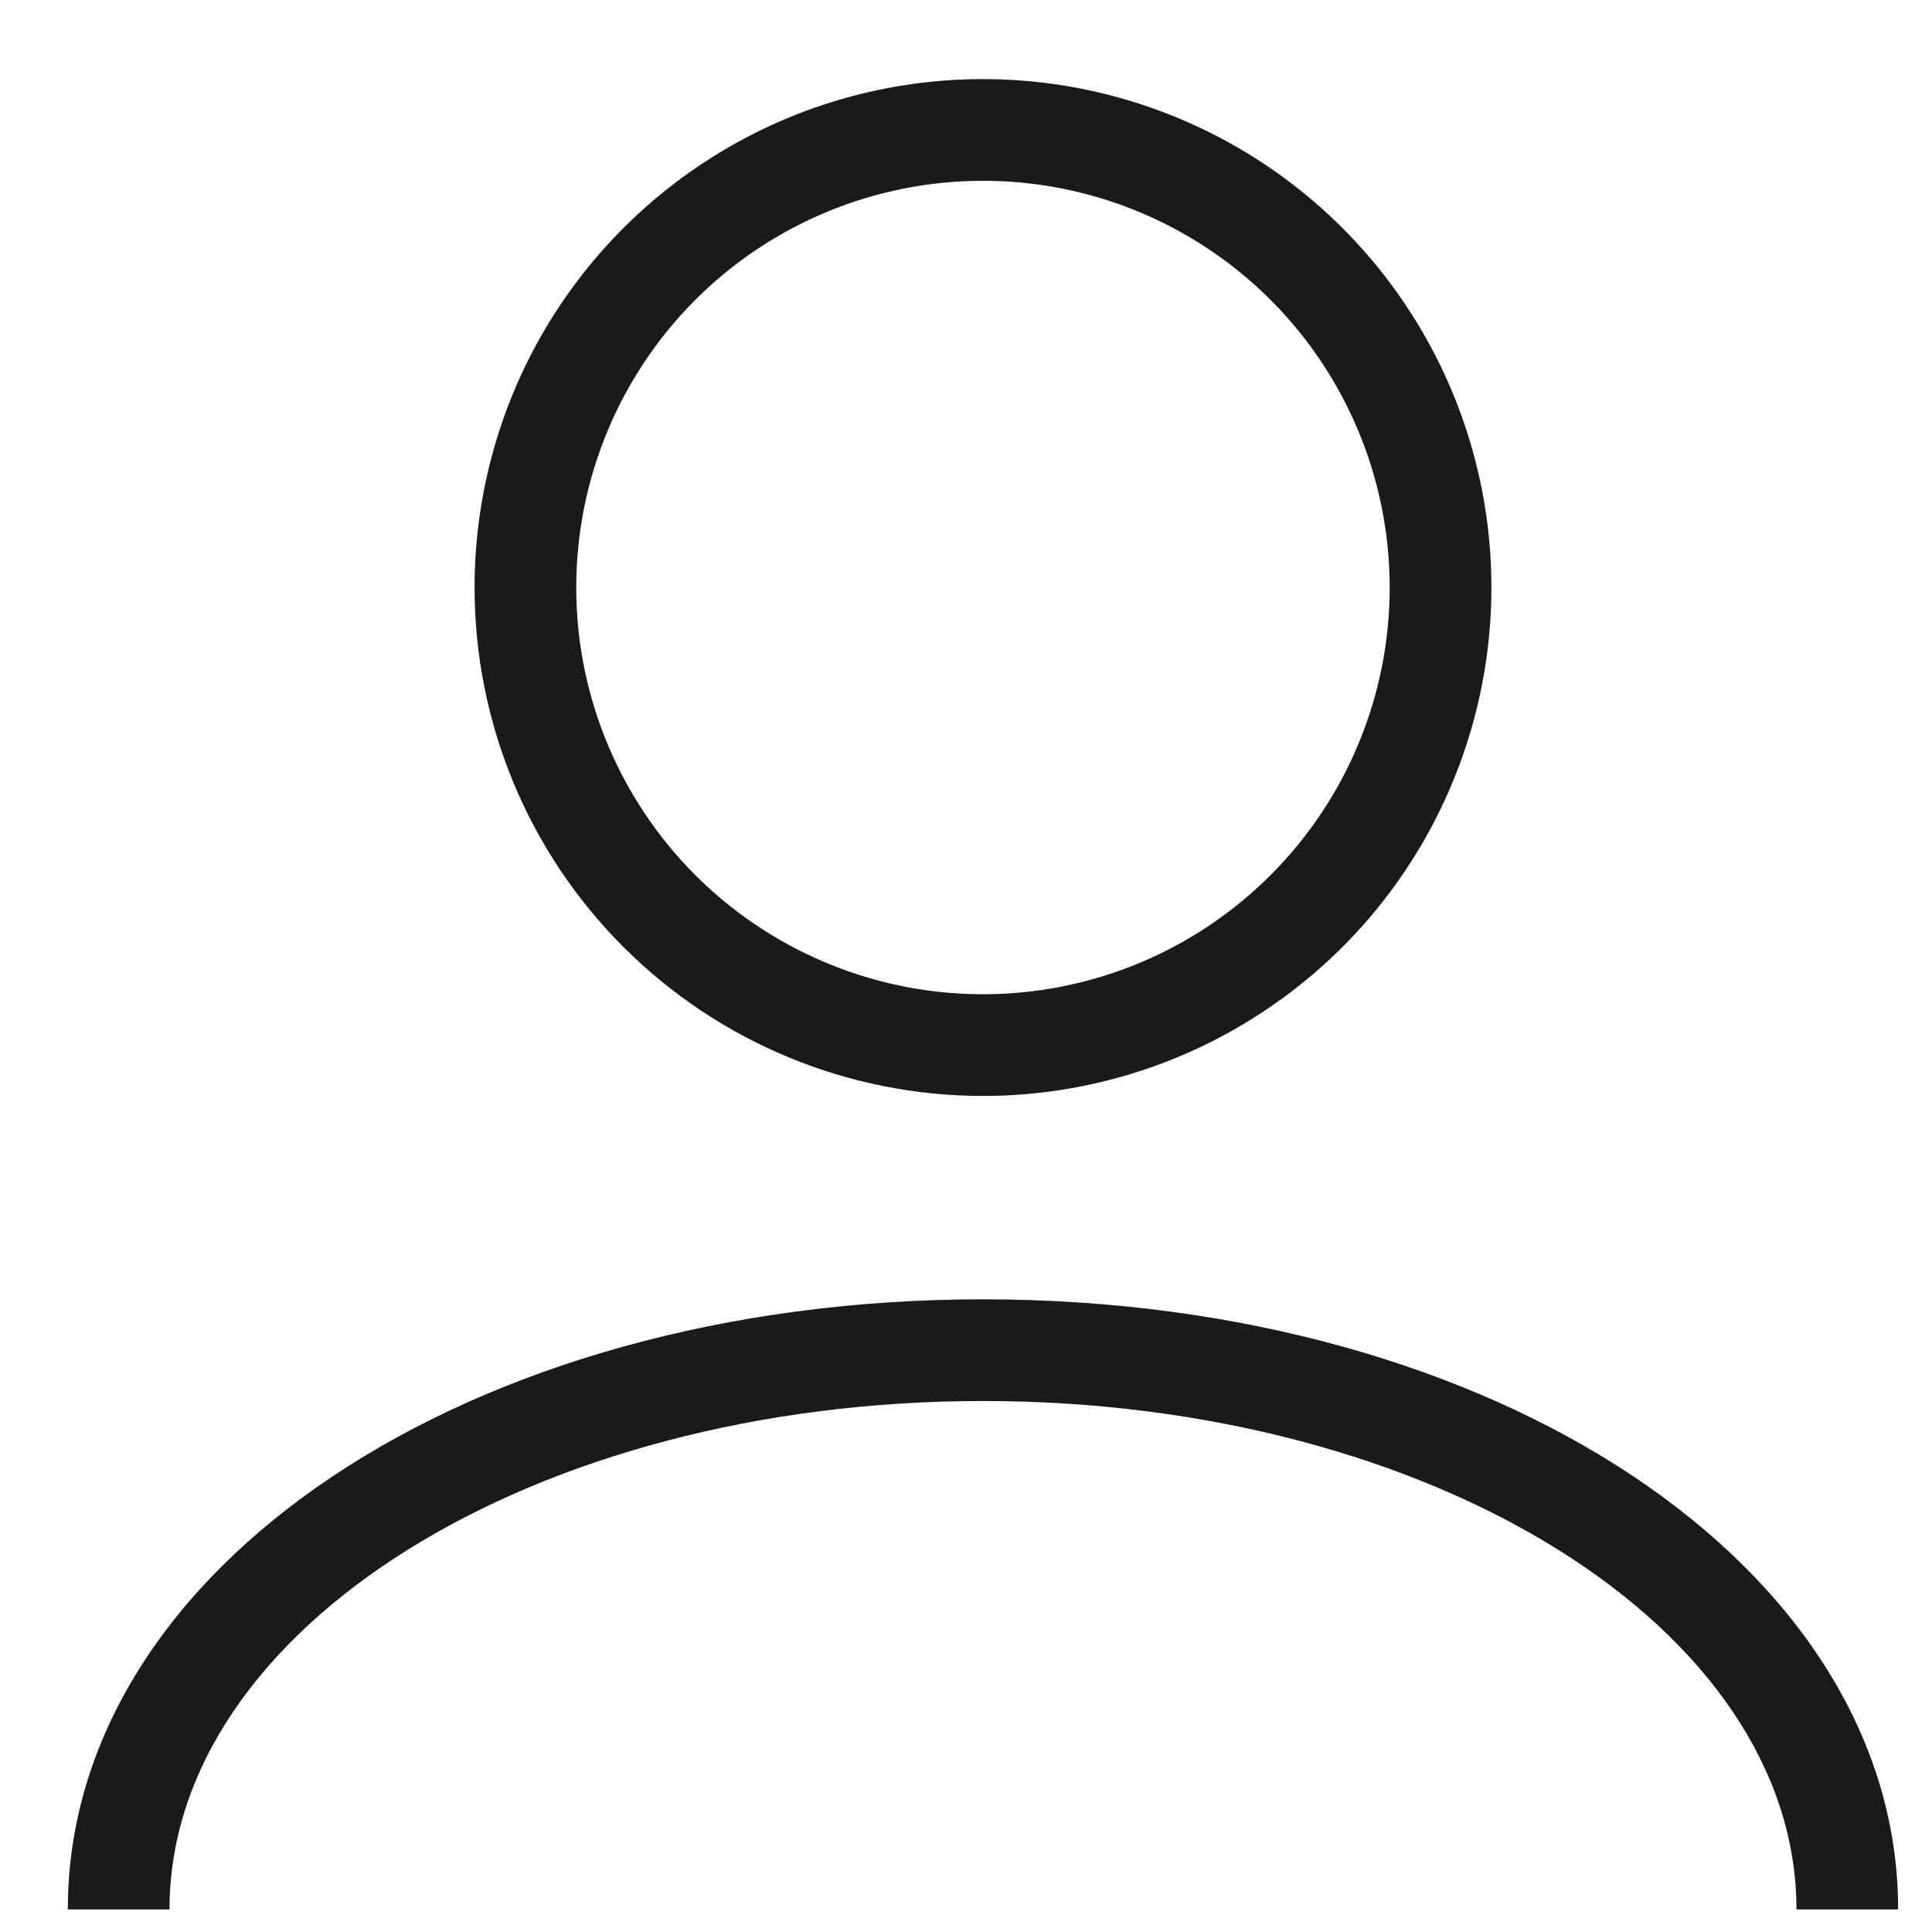<svg width="19" height="19" viewBox="0 0 19 19" fill="none" xmlns="http://www.w3.org/2000/svg">
<path d="M18.667 18.778H17.667C17.667 16.014 14.089 13.778 9.667 13.778C5.245 13.778 1.667 16.014 1.667 18.778H0.667C0.667 15.414 4.62 12.778 9.667 12.778C14.714 12.778 18.667 15.414 18.667 18.778ZM4.667 5.778C4.667 4.789 4.96 3.822 5.509 3C6.059 2.178 6.84 1.537 7.753 1.158C8.667 0.78 9.672 0.681 10.642 0.874C11.612 1.067 12.503 1.543 13.202 2.242C13.901 2.941 14.378 3.832 14.571 4.802C14.764 5.772 14.665 6.777 14.286 7.691C13.908 8.605 13.267 9.386 12.444 9.935C11.622 10.485 10.655 10.778 9.667 10.778C8.341 10.778 7.069 10.251 6.131 9.313C5.193 8.376 4.667 7.104 4.667 5.778ZM5.667 5.778C5.667 6.569 5.901 7.342 6.341 8C6.78 8.658 7.405 9.17 8.136 9.473C8.867 9.776 9.671 9.855 10.447 9.701C11.223 9.547 11.936 9.166 12.495 8.606C13.055 8.047 13.435 7.334 13.59 6.558C13.744 5.782 13.665 4.978 13.362 4.247C13.059 3.516 12.547 2.891 11.889 2.452C11.231 2.012 10.458 1.778 9.667 1.778C8.606 1.778 7.588 2.199 6.838 2.949C6.088 3.699 5.667 4.717 5.667 5.778Z" fill="#1A1A1A"/>
</svg>
